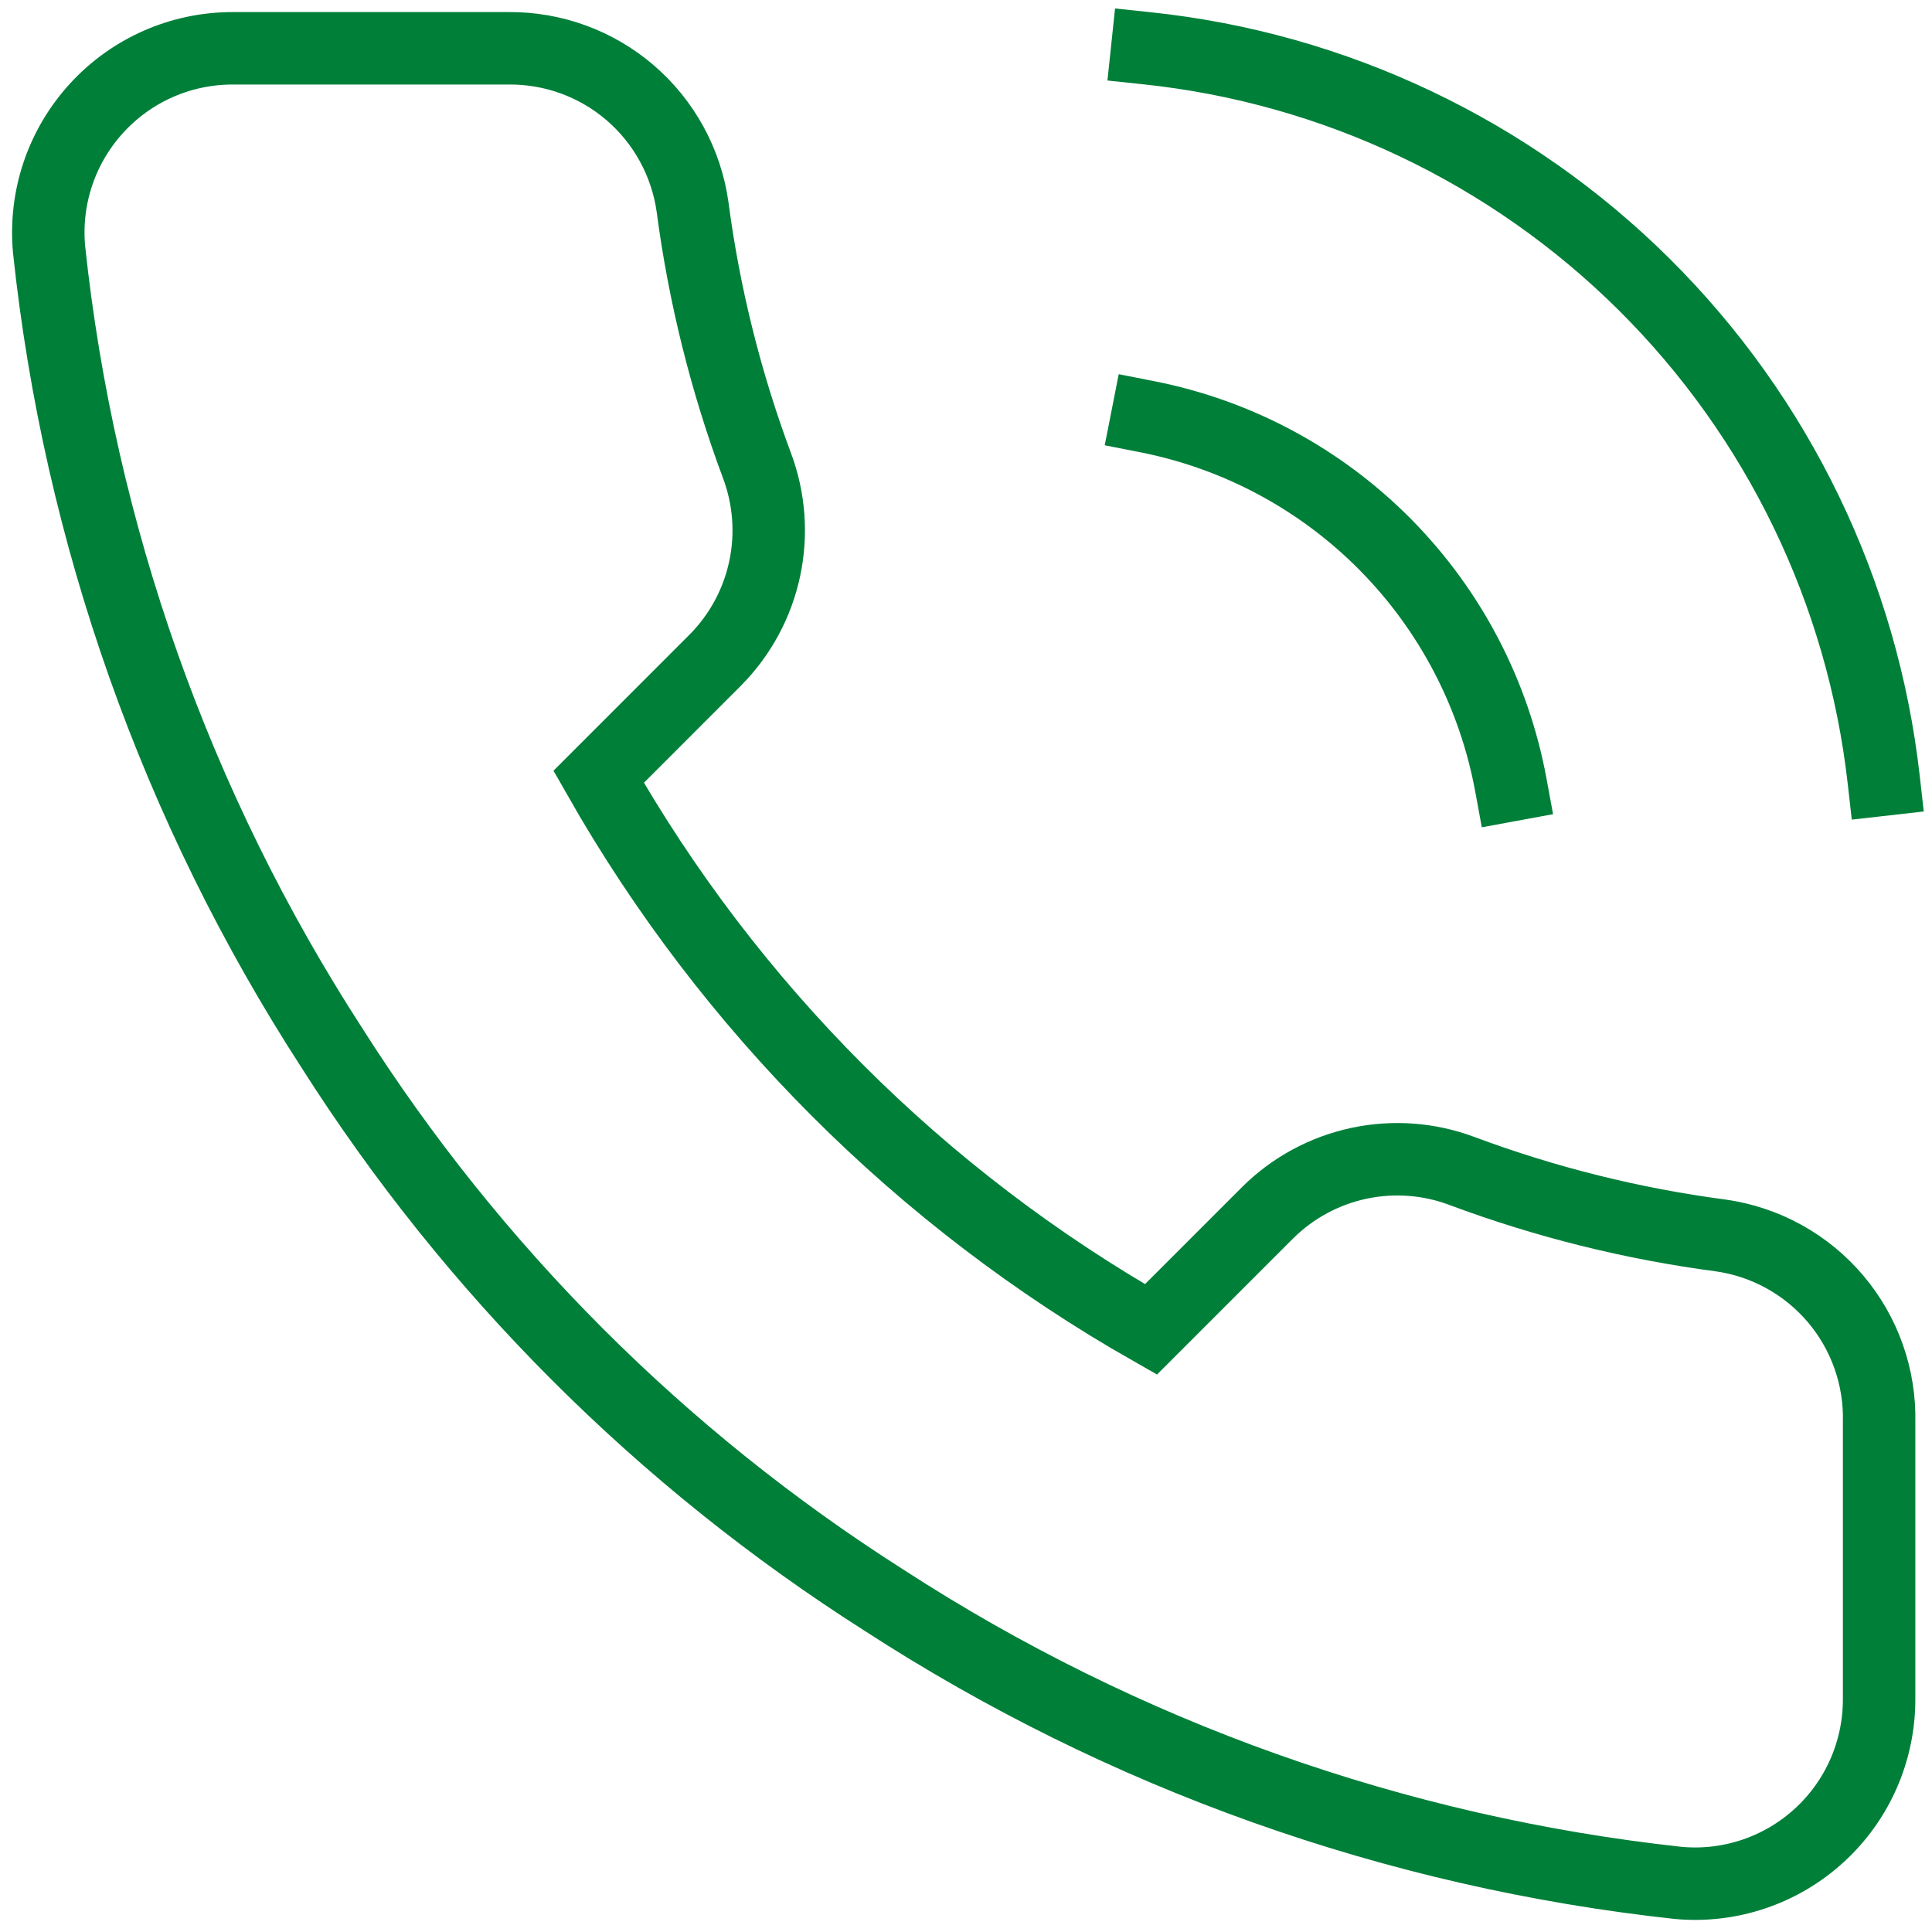 <svg width="40" height="40" viewBox="0 0 40 40" fill="none" xmlns="http://www.w3.org/2000/svg">
<g clip-path="url(#clip0_15299_15878)">
<path d="M23.753 1C27.637 1.41 31.266 3.134 34.039 5.887C36.811 8.64 38.561 12.257 39 16.14M23.753 8.628C25.627 8.997 27.347 9.922 28.69 11.283C30.032 12.643 30.935 14.375 31.281 16.255M38.905 29.45V35.171C38.907 35.702 38.798 36.227 38.586 36.714C38.373 37.201 38.061 37.638 37.67 37.996C37.279 38.355 36.817 38.629 36.314 38.799C35.811 38.969 35.279 39.032 34.75 38.984C28.885 38.347 23.252 36.342 18.302 33.13C13.697 30.203 9.793 26.297 6.867 21.689C3.646 16.715 1.641 11.051 1.015 5.157C0.968 4.63 1.03 4.098 1.199 3.597C1.368 3.095 1.64 2.634 1.997 2.243C2.353 1.852 2.788 1.539 3.272 1.325C3.756 1.111 4.279 1.001 4.808 1H10.526C11.451 0.991 12.348 1.319 13.049 1.922C13.75 2.526 14.208 3.364 14.338 4.28C14.579 6.111 15.027 7.908 15.672 9.638C15.928 10.321 15.984 11.062 15.832 11.775C15.68 12.489 15.327 13.143 14.814 13.662L12.394 16.083C15.107 20.857 19.058 24.81 23.829 27.524L26.25 25.103C26.768 24.59 27.422 24.237 28.135 24.085C28.847 23.933 29.589 23.988 30.271 24.245C32 24.89 33.797 25.338 35.627 25.579C36.552 25.71 37.398 26.177 38.002 26.89C38.607 27.604 38.928 28.515 38.905 29.45Z" stroke="#007F39" stroke-width="1.5" stroke-linecap="square"/>
</g>
<defs>
<clipPath id="clip0_15299_15878">
<rect width="40" height="40" fill="white"/>
</clipPath>
</defs>
</svg>
